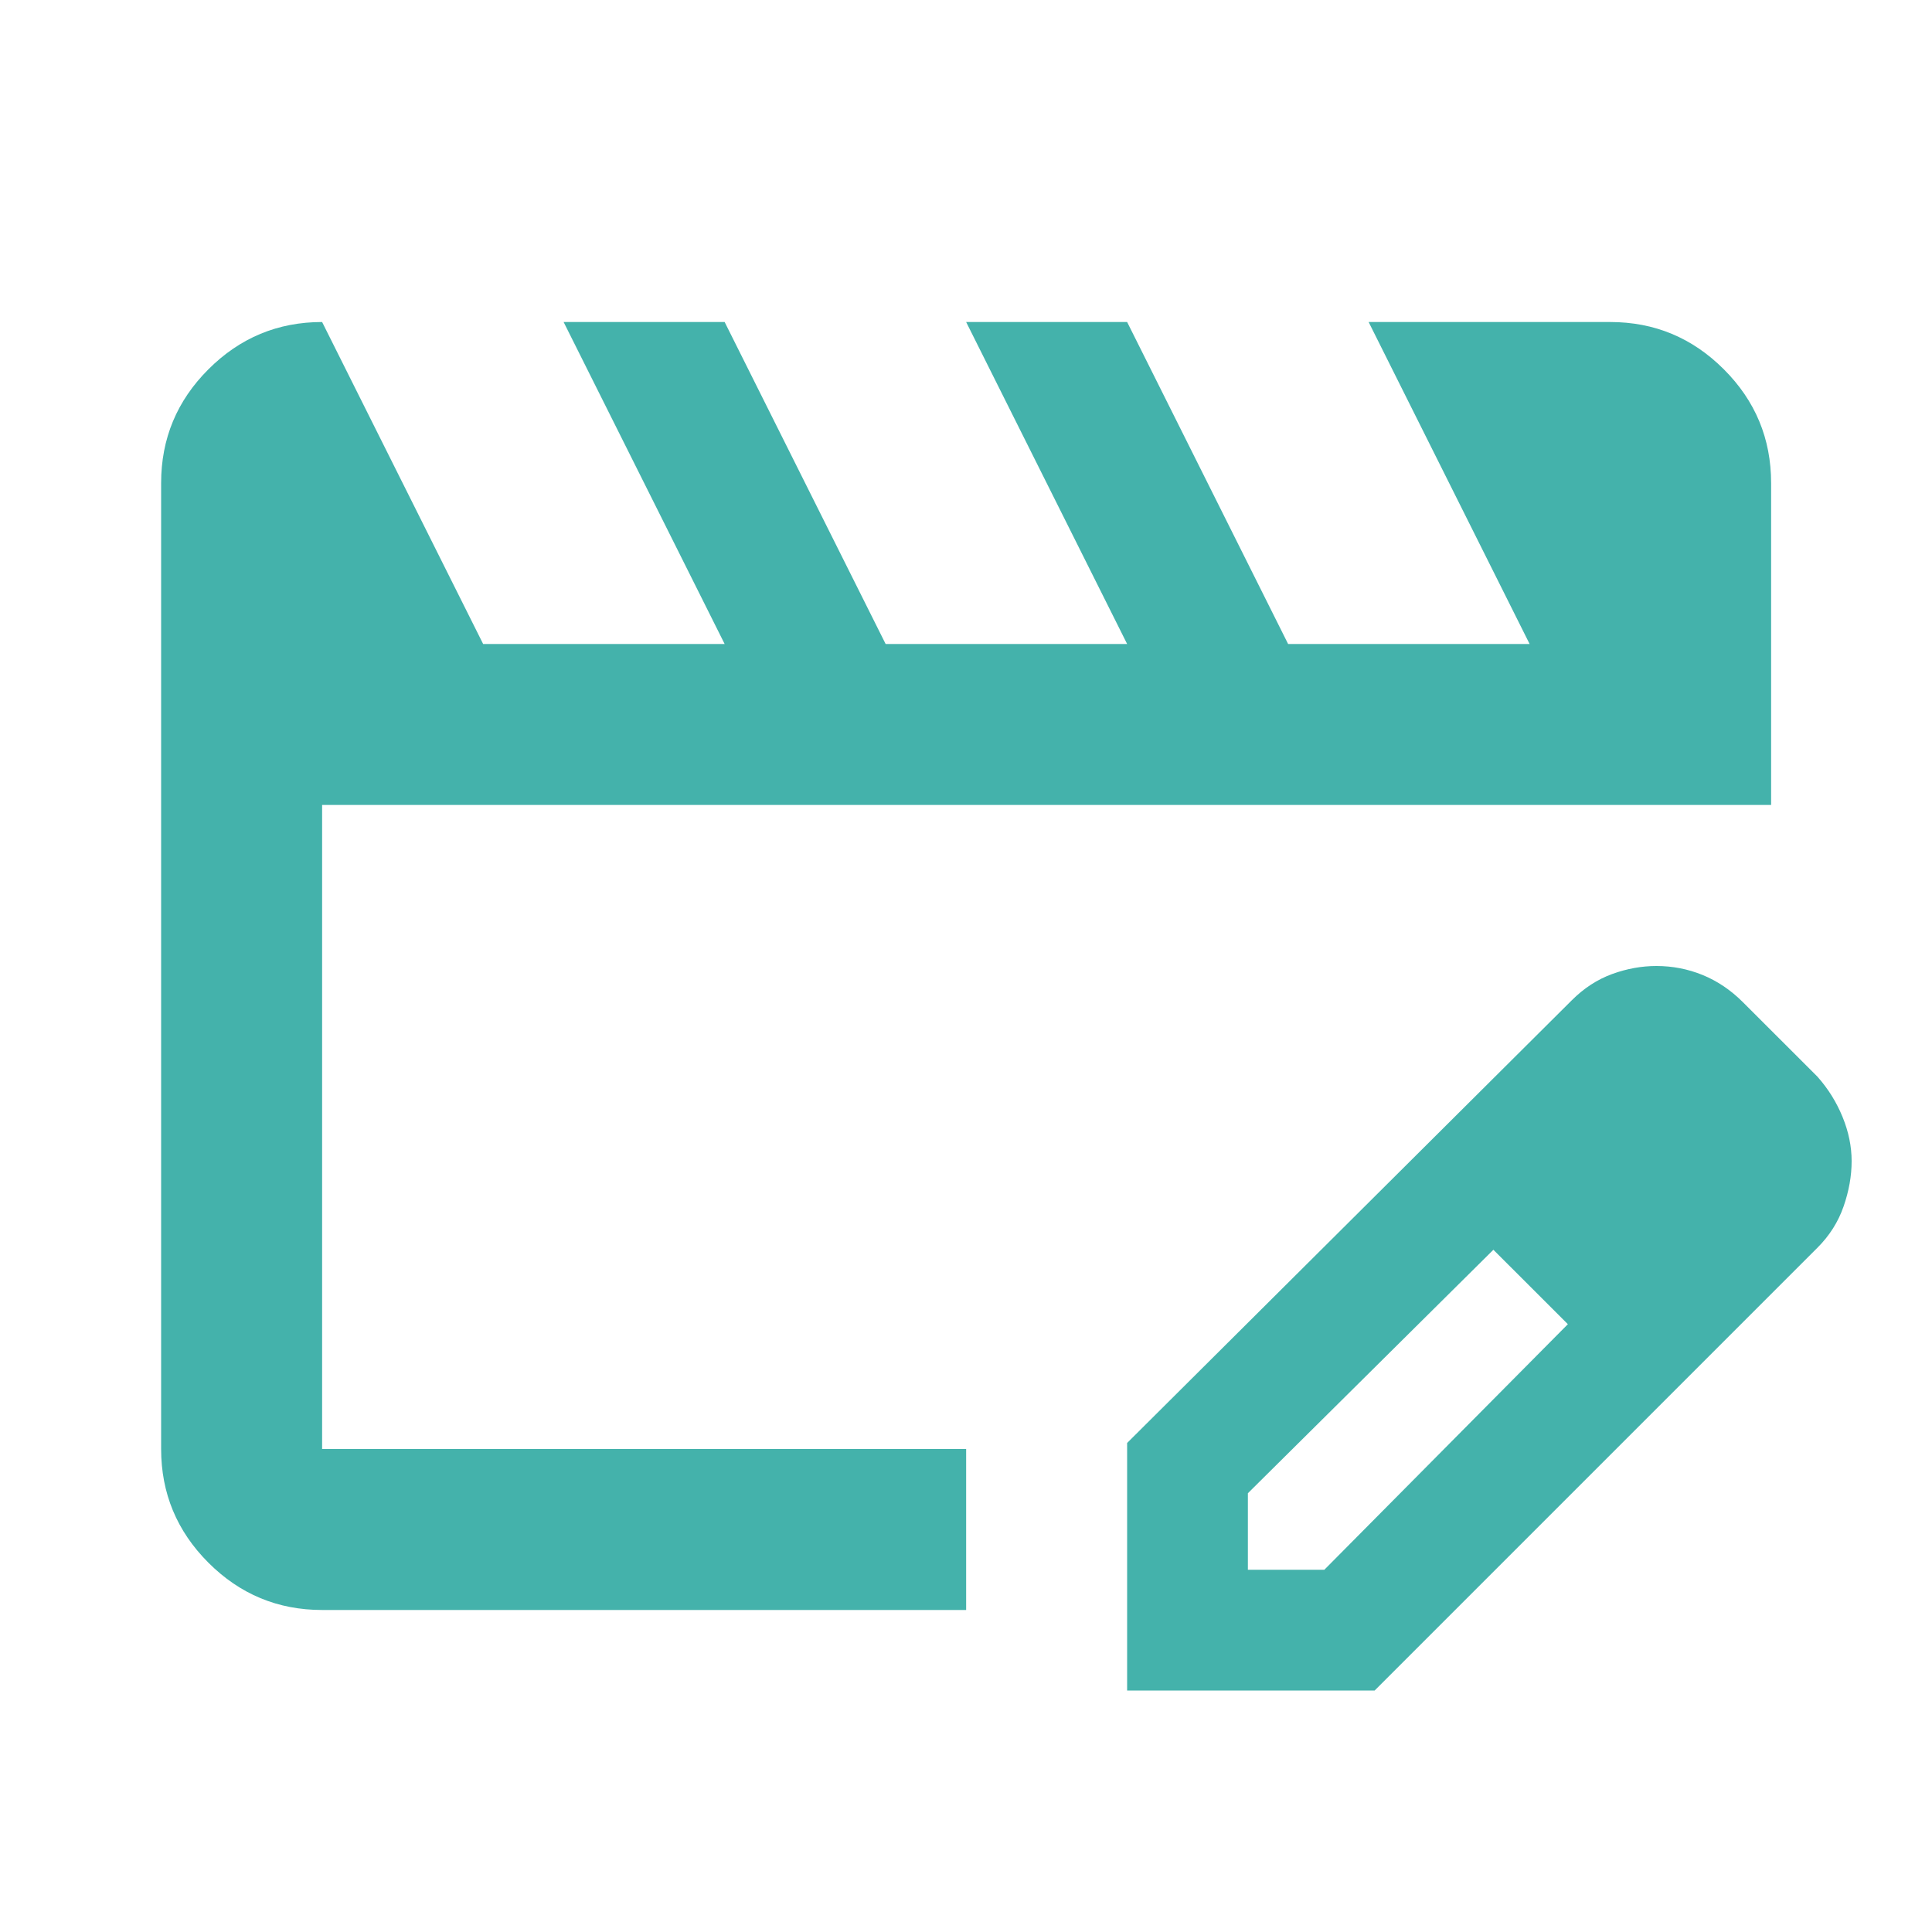 <svg width="40" height="40" viewBox="0 0 40 40" fill="none" xmlns="http://www.w3.org/2000/svg">
<mask id="mask0_14310_7730" style="mask-type:alpha" maskUnits="userSpaceOnUse" x="0" y="0" width="40" height="40">
<rect width="40" height="40" fill="#D9D9D9"/>
</mask>
<g mask="url(#mask0_14310_7730)">
<path d="M6.669 33.333C5.753 33.333 4.968 33.007 4.315 32.354C3.662 31.701 3.336 30.916 3.336 30V10C3.336 9.083 3.662 8.298 4.315 7.646C4.968 6.993 5.753 6.667 6.669 6.667L10.003 13.333H15.003L11.669 6.667H15.003L18.336 13.333H23.336L20.003 6.667H23.336L26.669 13.333H31.669L28.336 6.667H33.336C34.253 6.667 35.037 6.993 35.69 7.646C36.343 8.298 36.669 9.083 36.669 10V16.666H6.669V30H20.003V33.333H6.669ZM23.336 35V29.875L32.544 20.708C32.794 20.458 33.072 20.278 33.378 20.166C33.683 20.055 33.989 20 34.294 20C34.628 20 34.947 20.062 35.253 20.187C35.558 20.312 35.836 20.5 36.086 20.75L37.628 22.291C37.85 22.541 38.023 22.819 38.148 23.125C38.273 23.43 38.336 23.736 38.336 24.041C38.336 24.347 38.28 24.66 38.169 24.979C38.058 25.299 37.878 25.583 37.628 25.833L28.461 35H23.336ZM25.836 32.5H27.419L32.461 27.416L31.711 26.625L30.919 25.875L25.836 30.916V32.5ZM31.711 26.625L30.919 25.875L32.461 27.416L31.711 26.625Z" fill="#44B2AB"/>
</g>
</svg>
